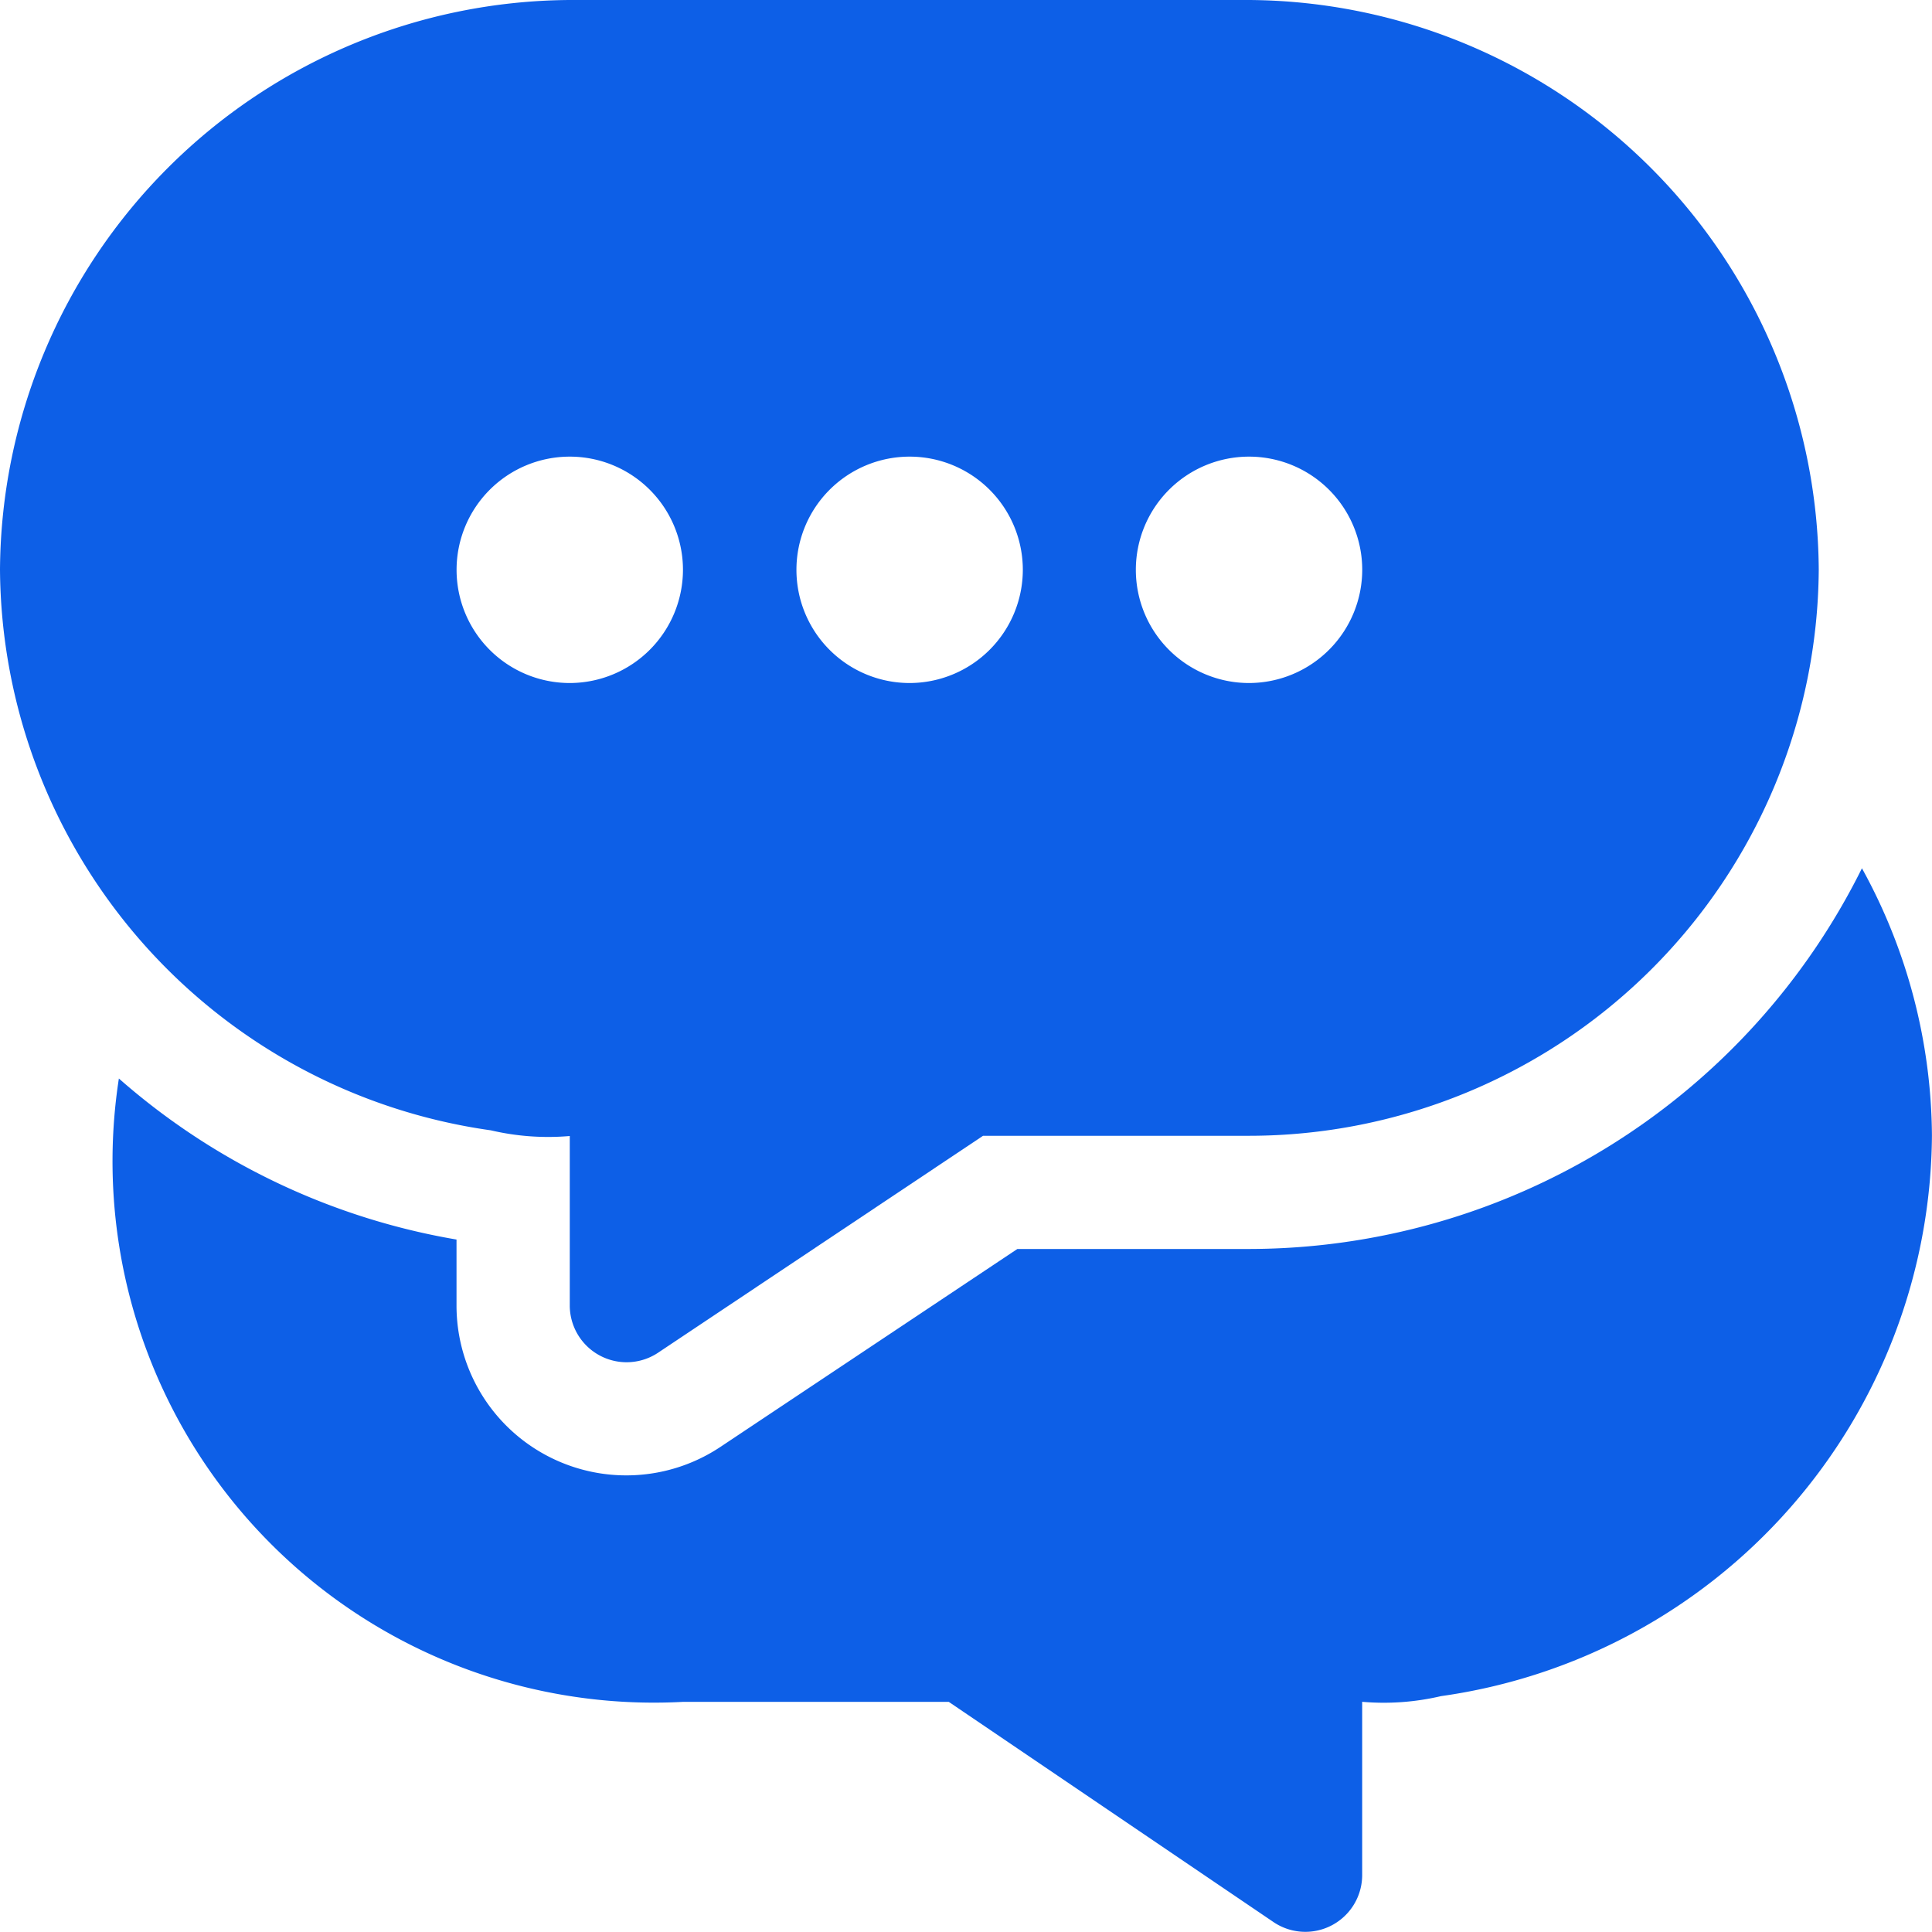 <svg id="chat_1_" data-name="chat (1)" xmlns="http://www.w3.org/2000/svg" width="34" height="34" viewBox="0 0 34 34">
  <g id="Group_73198" data-name="Group 73198">
    <g id="Group_73197" data-name="Group 73197">
      <path id="Path_99073" data-name="Path 99073" d="M21.98,0H10.027A10.087,10.087,0,0,0,0,10.027a10.034,10.034,0,0,0,8.639,9.865,4.413,4.413,0,0,0,1.388.1v2.988a1,1,0,0,0,1.549.829L17.3,19.988H21.98a10.03,10.03,0,0,0,10.027-9.961A10.087,10.087,0,0,0,21.98,0ZM10.027,12.02a1.992,1.992,0,1,1,1.992-1.992A1.995,1.995,0,0,1,10.027,12.02Zm5.977,0A1.992,1.992,0,1,1,18,10.027,1.995,1.995,0,0,1,16,12.02Zm5.977,0a1.992,1.992,0,1,1,1.992-1.992A1.995,1.995,0,0,1,21.98,12.02Z" fill="#0d5fe7"/>
    </g>
  </g>
  <g id="Group_73200" data-name="Group 73200" transform="translate(1.992 15.28)">
    <g id="Group_73199" data-name="Group 73199">
      <path id="Path_99074" data-name="Path 99074" d="M60.775,230.1a12.055,12.055,0,0,1-10.787,6.7H45.912l-5.224,3.482a2.988,2.988,0,0,1-4.646-2.486v-1.162A12.064,12.064,0,0,1,30.1,233.8a9.528,9.528,0,0,0,9.926,10.97h4.679l5.726,3.883a1,1,0,0,0,1.549-.829v-3.055a4.413,4.413,0,0,0,1.388-.1,10.035,10.035,0,0,0,8.639-9.865A9.857,9.857,0,0,0,60.775,230.1Z" transform="translate(-30 -230.1)" fill="#0d5fe7"/>
    </g>
  </g>
</svg>
